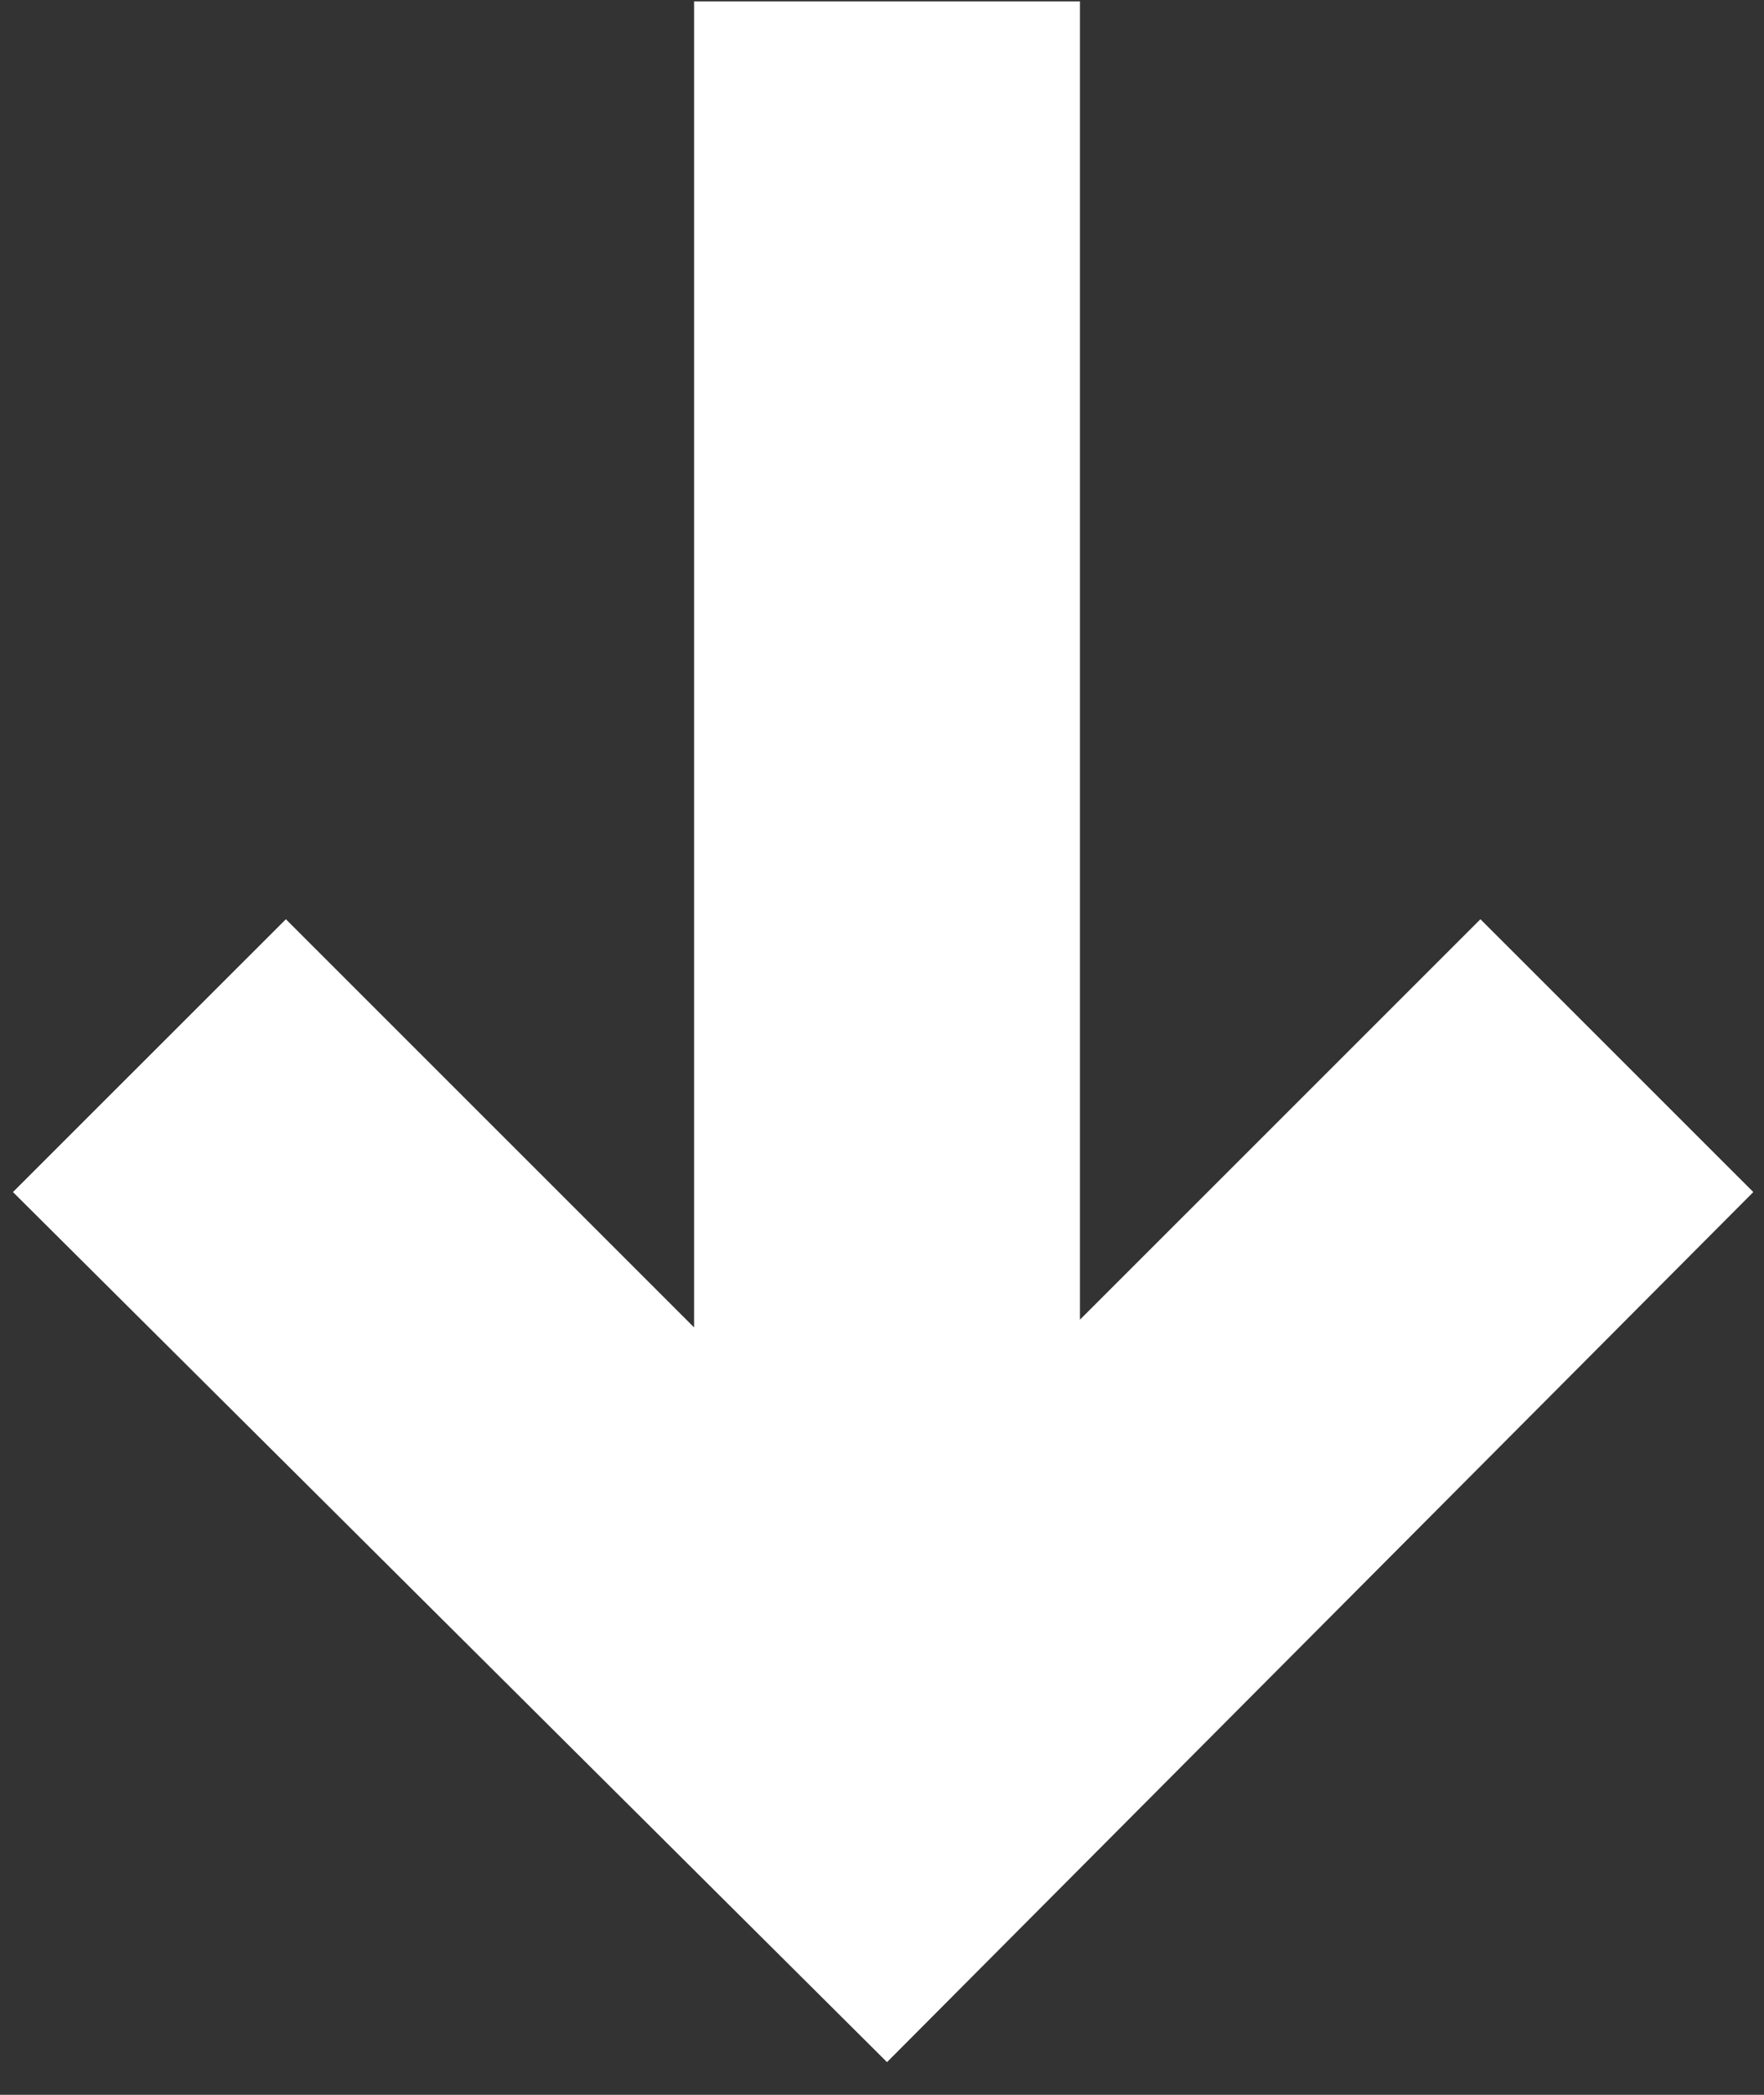 <?xml version="1.0" encoding="UTF-8"?> <svg xmlns="http://www.w3.org/2000/svg" width="32" height="38" viewBox="0 0 32 38" fill="none"><rect x="0" y="0" width="32" height="38" fill="#333333" stroke="none"/><path d="M19.591 23.939L26.856 16.675L31.806 21.624L16.091 37.407L0.235 21.624L5.186 16.675L12.591 24.079V0.025H19.591V23.939Z" fill="white"></path></svg> 